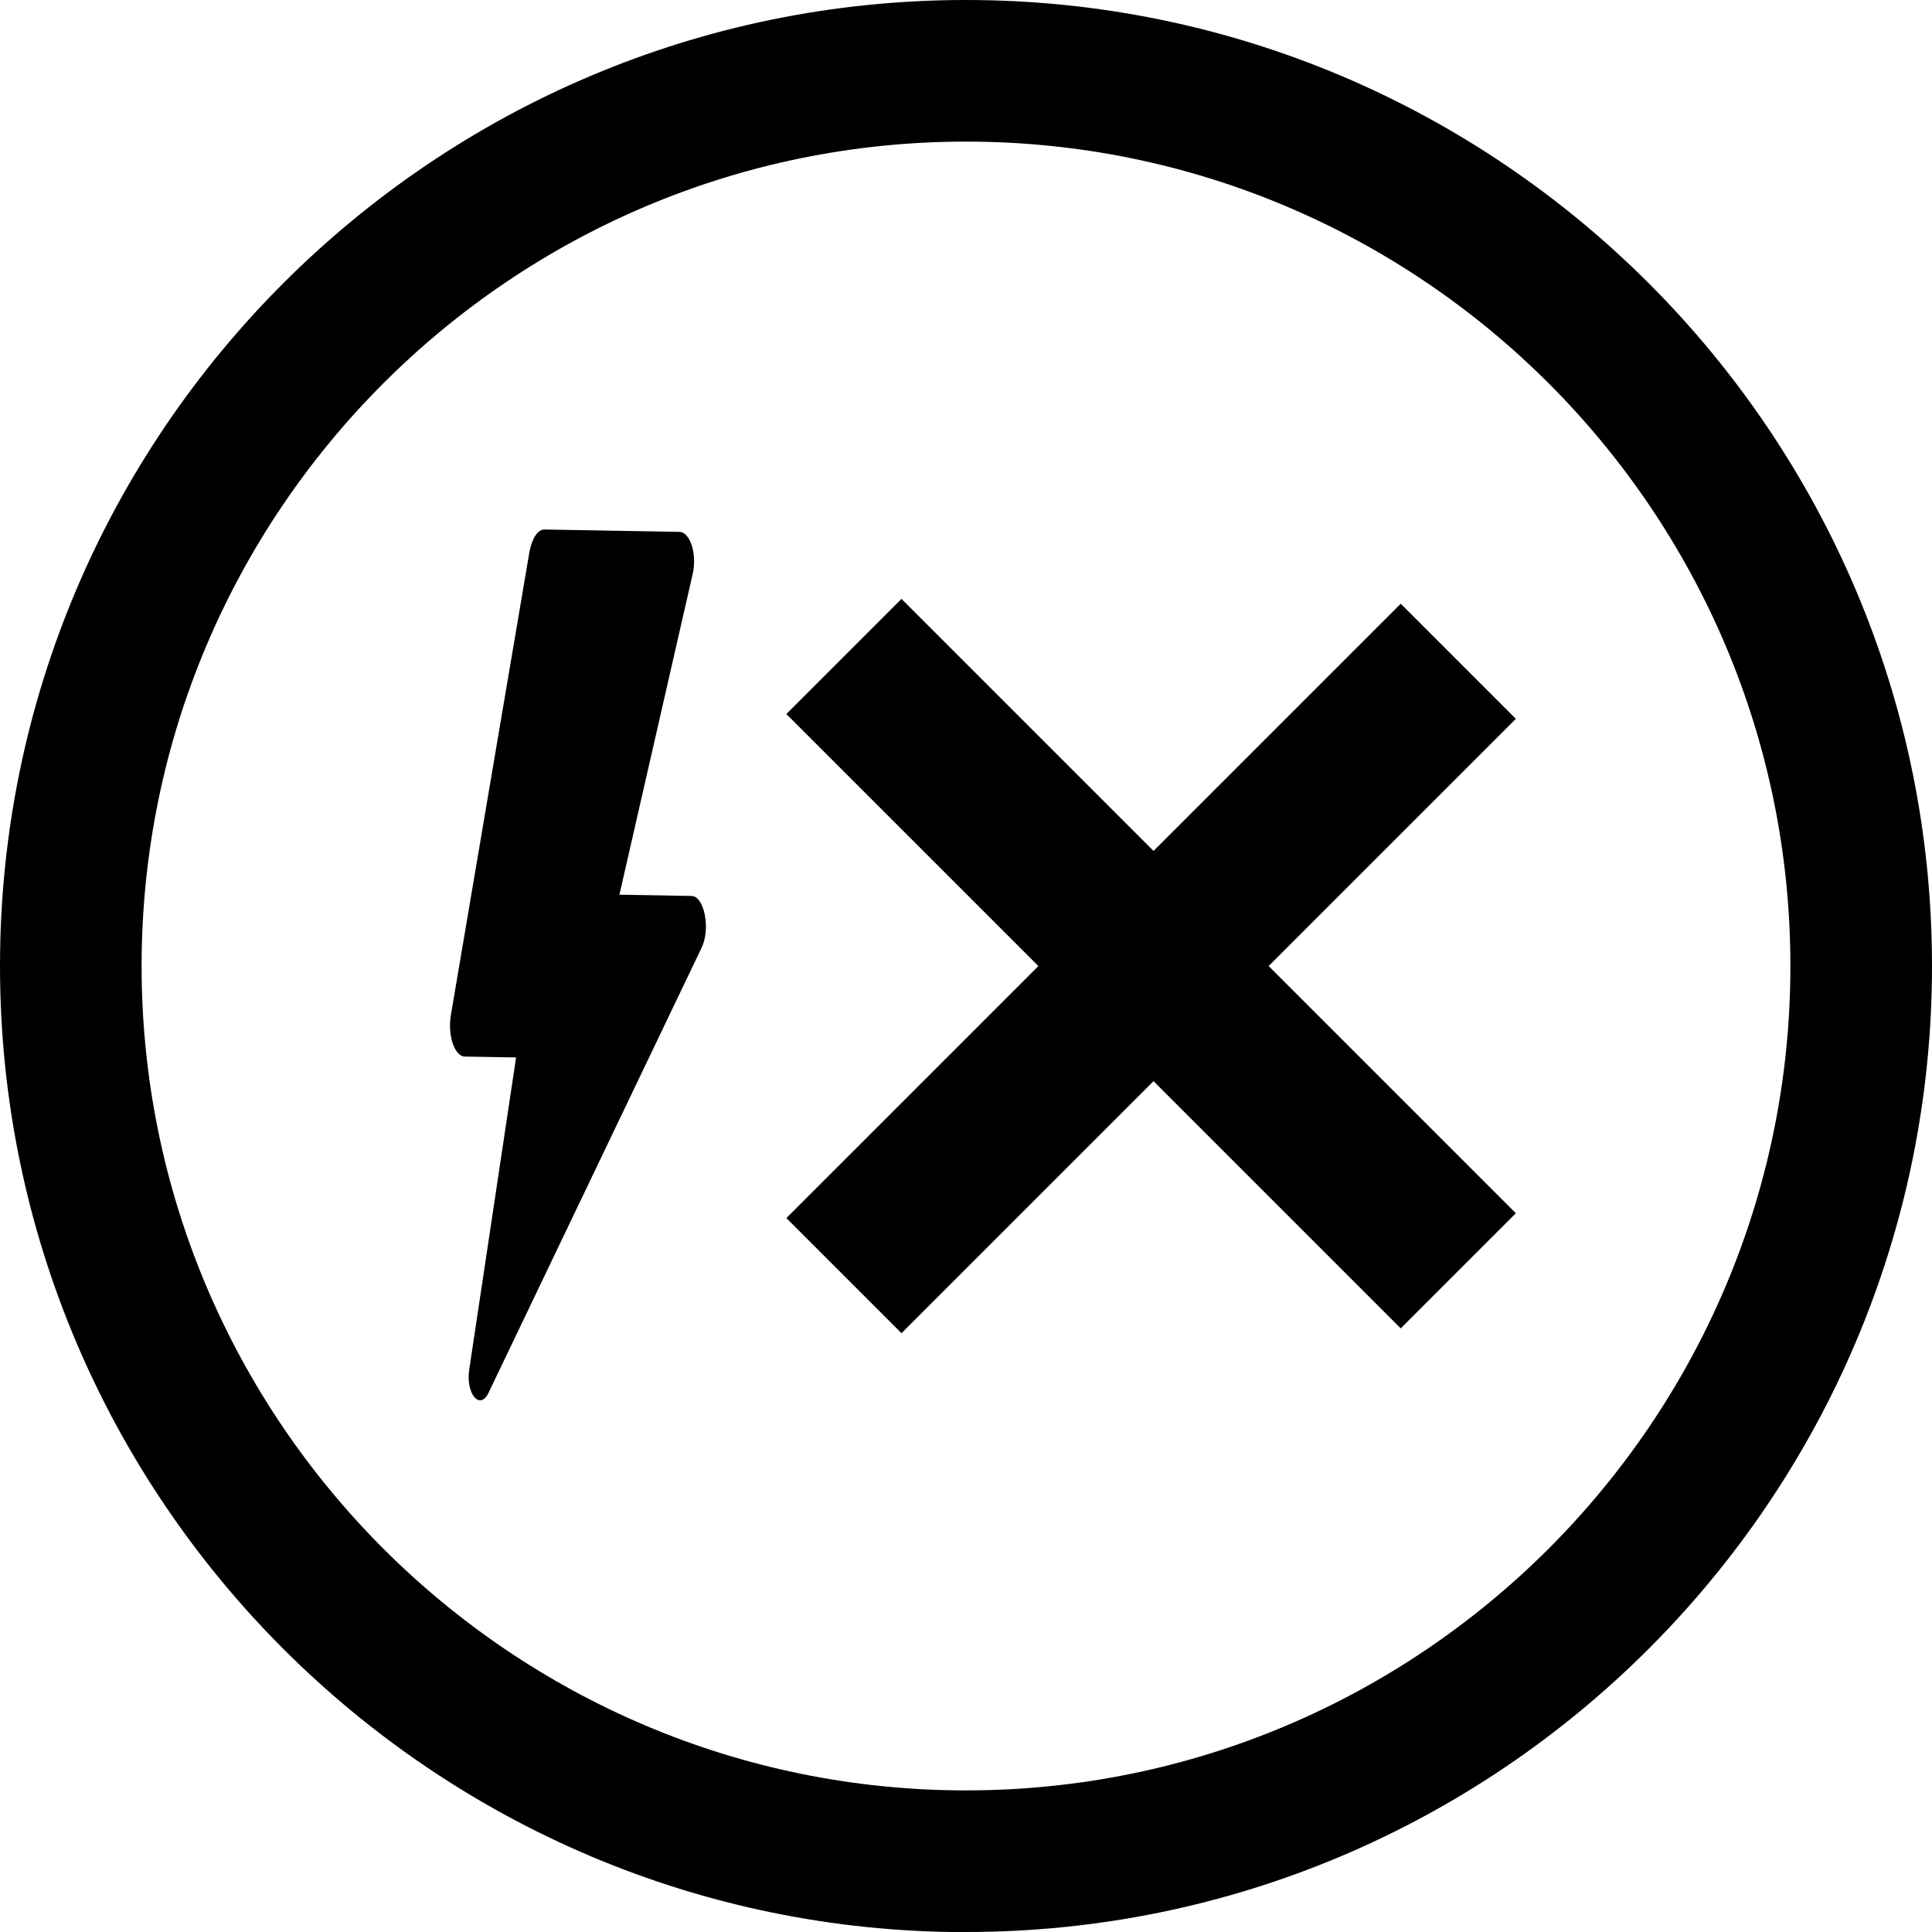 <svg xmlns="http://www.w3.org/2000/svg" width="314.386" height="314.405" viewBox="0 0 314.386 314.405">
  <g id="Group_72" data-name="Group 72" transform="translate(-1592.7 1941.995)">
    <path id="Path_354" data-name="Path 354" d="M157.971,314.484C71.29,314.484.778,243.952.778,157.271S71.29.078,157.971.078,315.164,70.59,315.164,157.271,244.652,314.464,157.971,314.464Zm0-291.362C84,23.121,23.821,83.3,23.821,157.271S84,291.421,157.971,291.421s134.15-60.181,134.15-134.15S231.959,23.121,157.971,23.121Z" transform="translate(1591.922 -1942.073)"/>
    <path id="Path_353" data-name="Path 353" d="M2.483,85.978h8.361L4.1,136.947c-.5,3.861,1.872,6.693,3.245,3.6L40.671,67.7c1.5-3.089.374-8.495-1.747-8.495H27.193L38.175,6.95C38.924,3.6,37.676,0,35.928,0H13.964c-1.123,0-2,1.545-2.371,3.6L.111,79.285C-.388,82.631.86,85.978,2.483,85.978Z" transform="translate(1667.339 -1856.074) rotate(1)"/>
    <path id="Union_11" data-name="Union 11" d="M41.012,140.985,82.024,99.974,41.012,58.962,59.746,40.228l41.012,41.011,40.227-40.227,18.734,18.734L119.491,99.974,159.719,140.2l-18.734,18.733-40.227-40.227L59.746,159.719Z" transform="translate(1679.649 -1884.766)"/>
  </g>
</svg>
